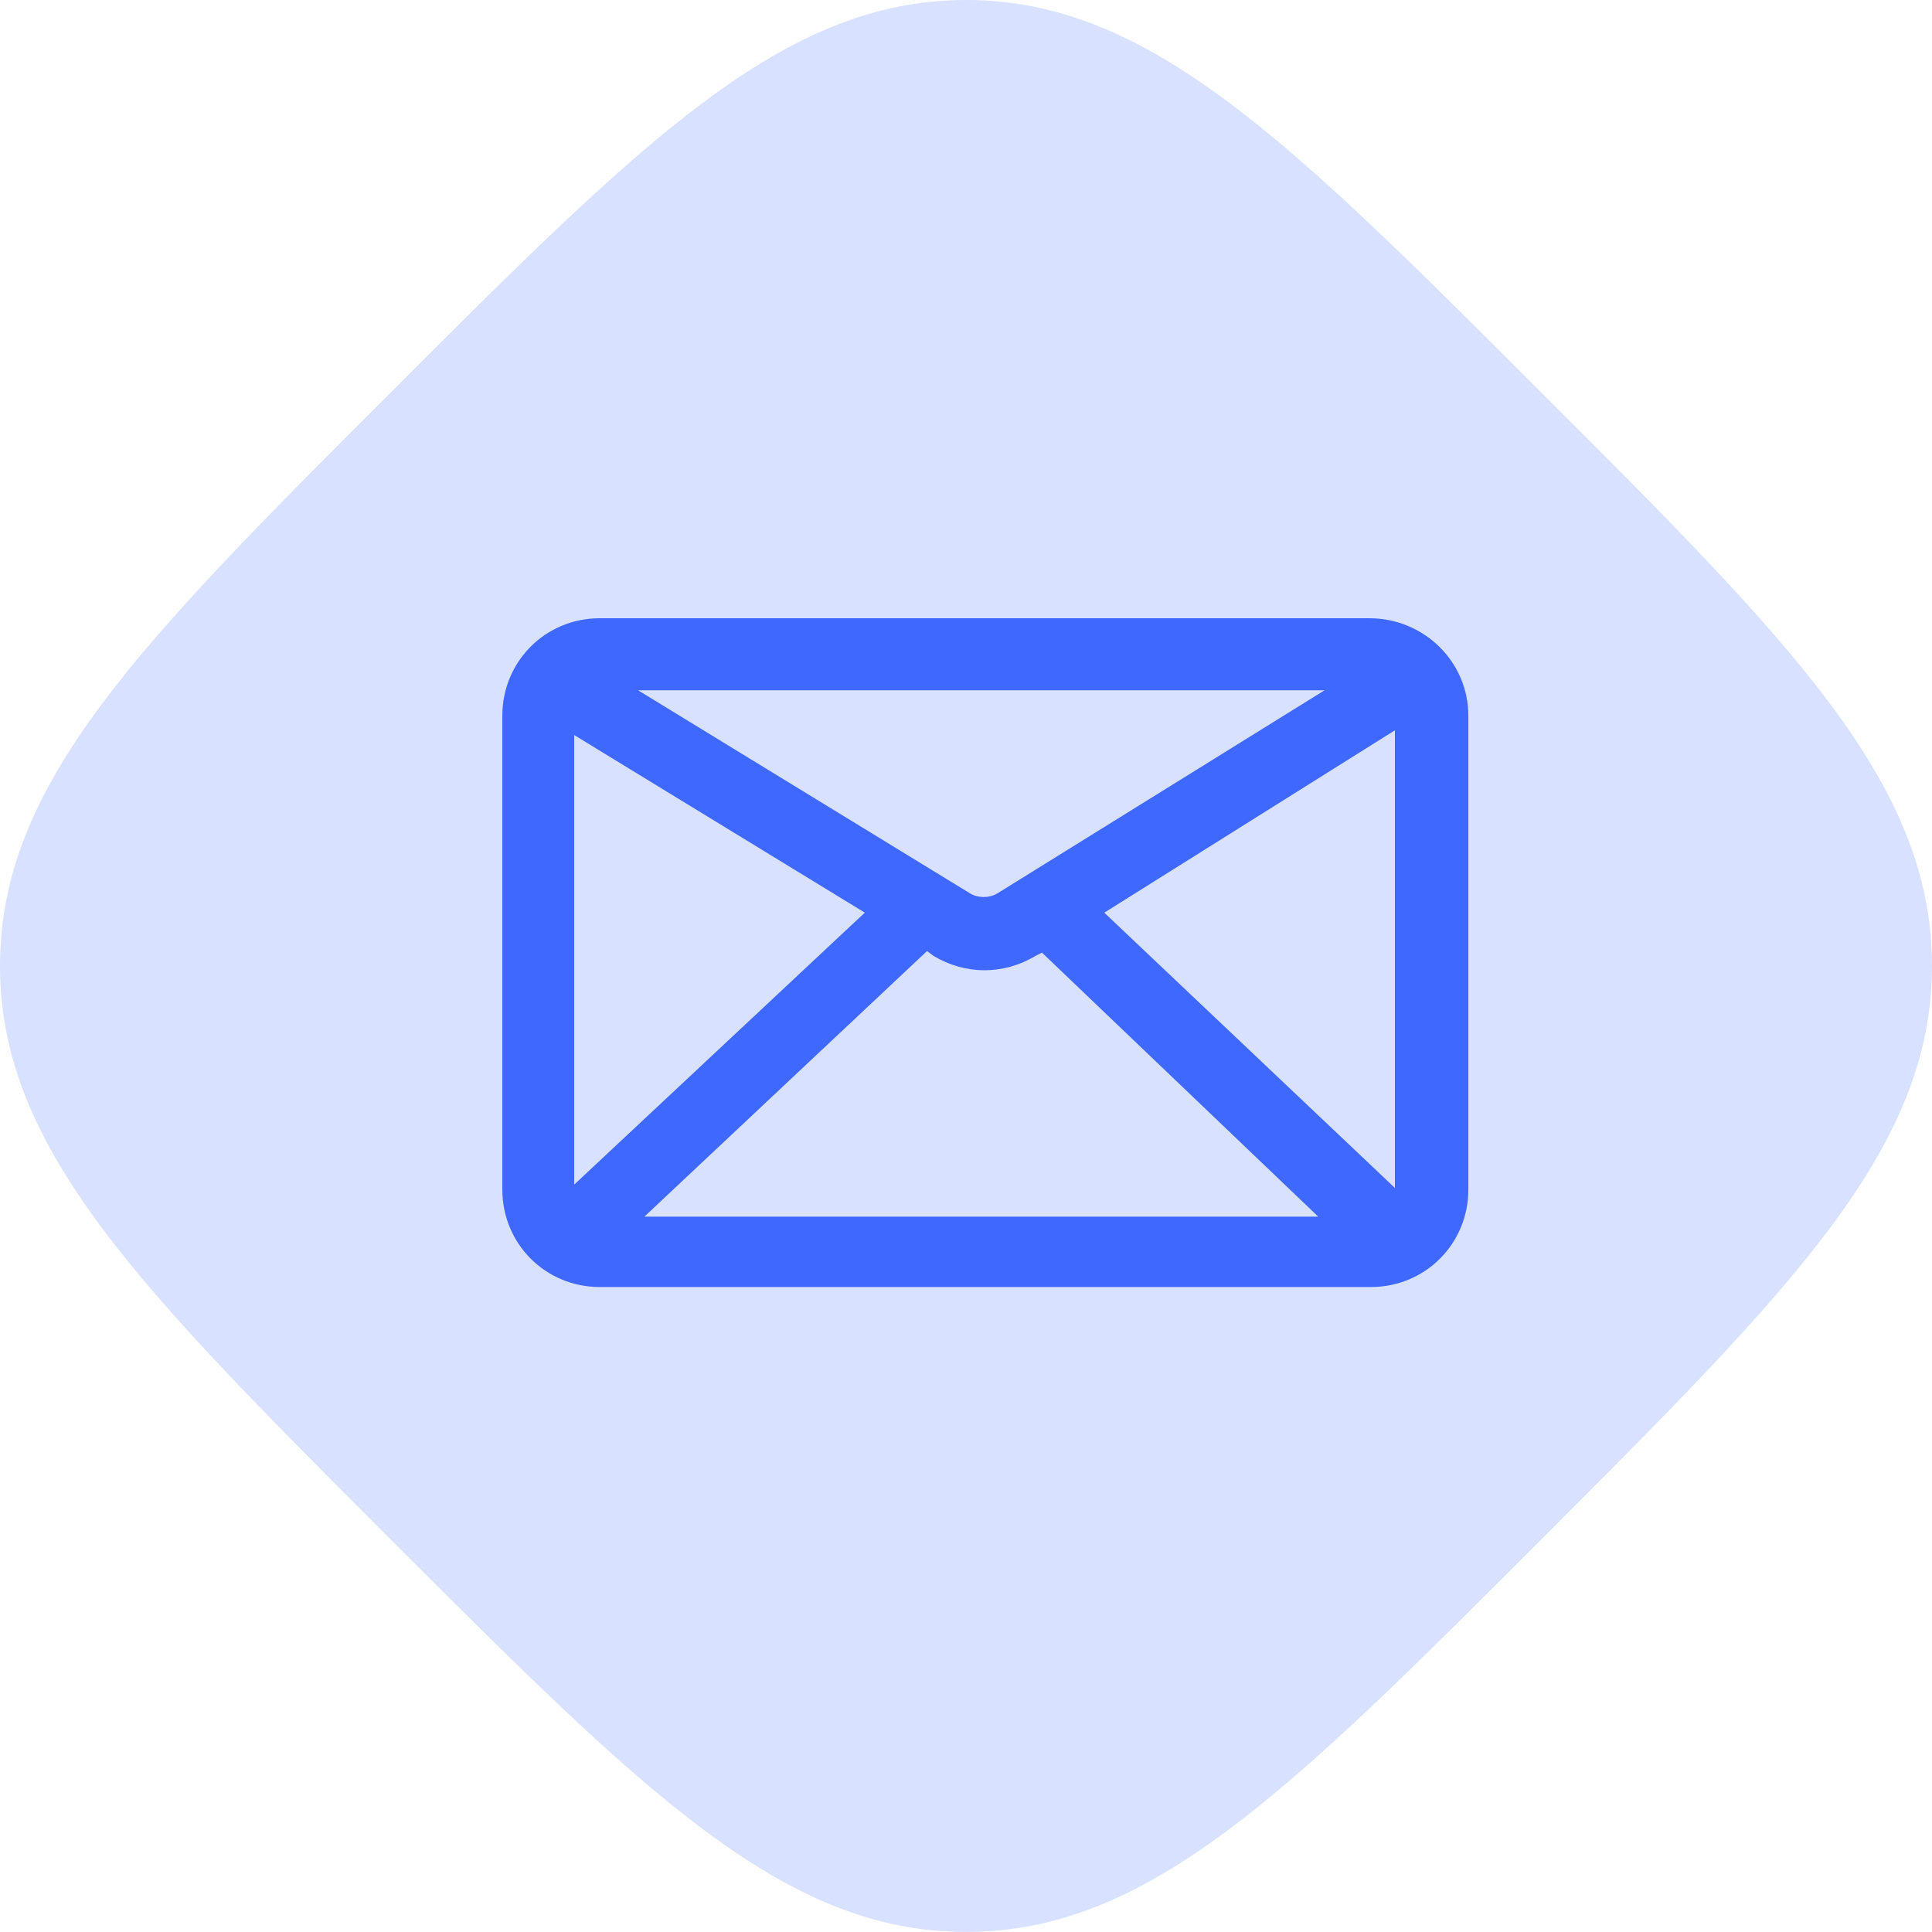 <svg fill="none" height="50" viewBox="0 0 50 50" width="50" xmlns="http://www.w3.org/2000/svg"><path d="m39.865 10.135c-6.513-6.516-10.135-10.135-14.865-10.135s-8.35 3.619-14.865 10.135c-6.516 6.516-10.135 10.135-10.135 14.863s3.622 8.353 10.135 14.866c6.513 6.513 10.135 10.135 14.865 10.135s8.353-3.619 14.865-10.135 10.135-10.135 10.135-14.866-3.622-8.359-10.135-14.863z" fill="#d8e1ff"/><path d="m35.438 16h-19.917c-1.405 0-2.521 1.118-2.521 2.526v12.256c0 1.408 1.116 2.526 2.521 2.526h19.959c1.405 0 2.521-1.118 2.521-2.526v-12.256c0-1.408-1.157-2.526-2.562-2.526zm-20.578 3.023 7.521 4.596-7.521 7.039zm10.95 4.099c-.207.124-.496.124-.703 0l-8.595-5.258h17.769zm-1.818 1.491.165.124c.413.248.868.373 1.322.373.455 0 .909-.124 1.322-.373l.165-.083 7.149 6.832h-17.438zm12.149 6.17-7.562-7.163 7.521-4.72v11.883z" fill="#3e68ff"/></svg>